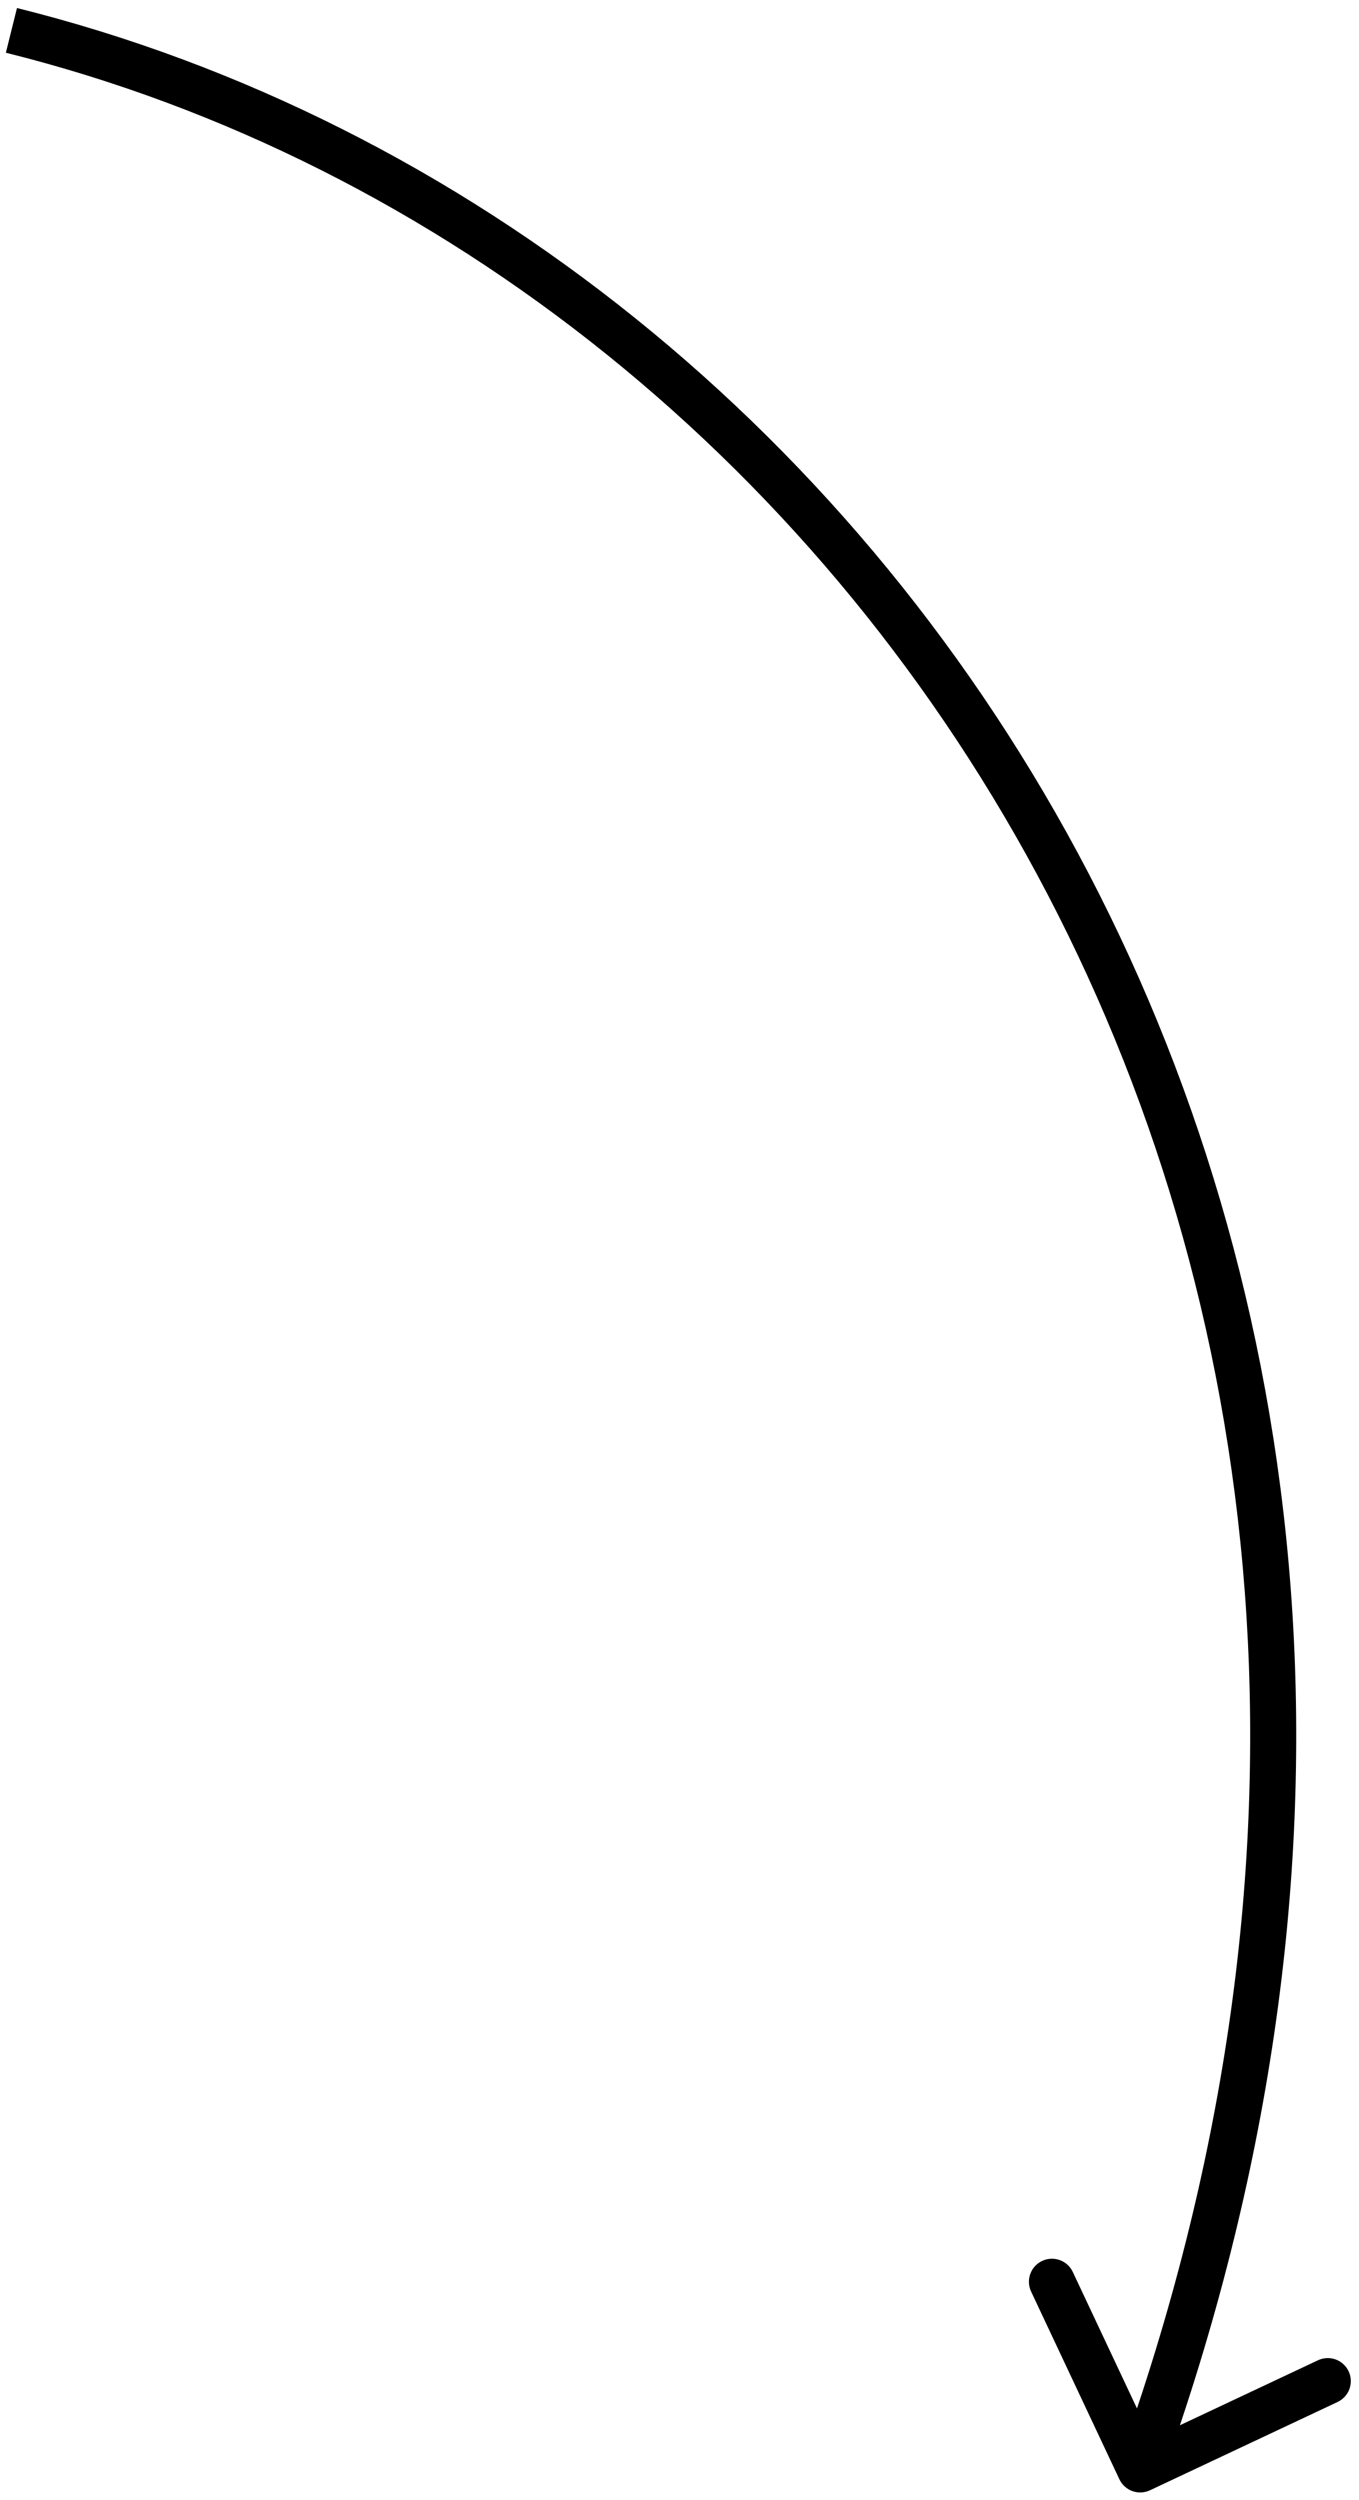 <svg xmlns="http://www.w3.org/2000/svg" width="118" height="217" viewBox="0 0 118 217" fill="none"><path d="M99.854 216.134C98.855 216.605 97.663 216.176 97.193 215.176L89.53 198.889C89.059 197.889 89.488 196.698 90.488 196.228C91.487 195.757 92.679 196.186 93.149 197.186L99.961 211.663L114.438 204.851C115.438 204.381 116.629 204.81 117.1 205.81C117.57 206.809 117.141 208 116.141 208.471L99.854 216.134ZM1.475 0.696C79.354 20.084 138.614 110.215 100.884 215.002L97.121 213.647C134.075 111.013 76.01 23.373 0.509 4.577L1.475 0.696Z" fill="black"></path></svg>